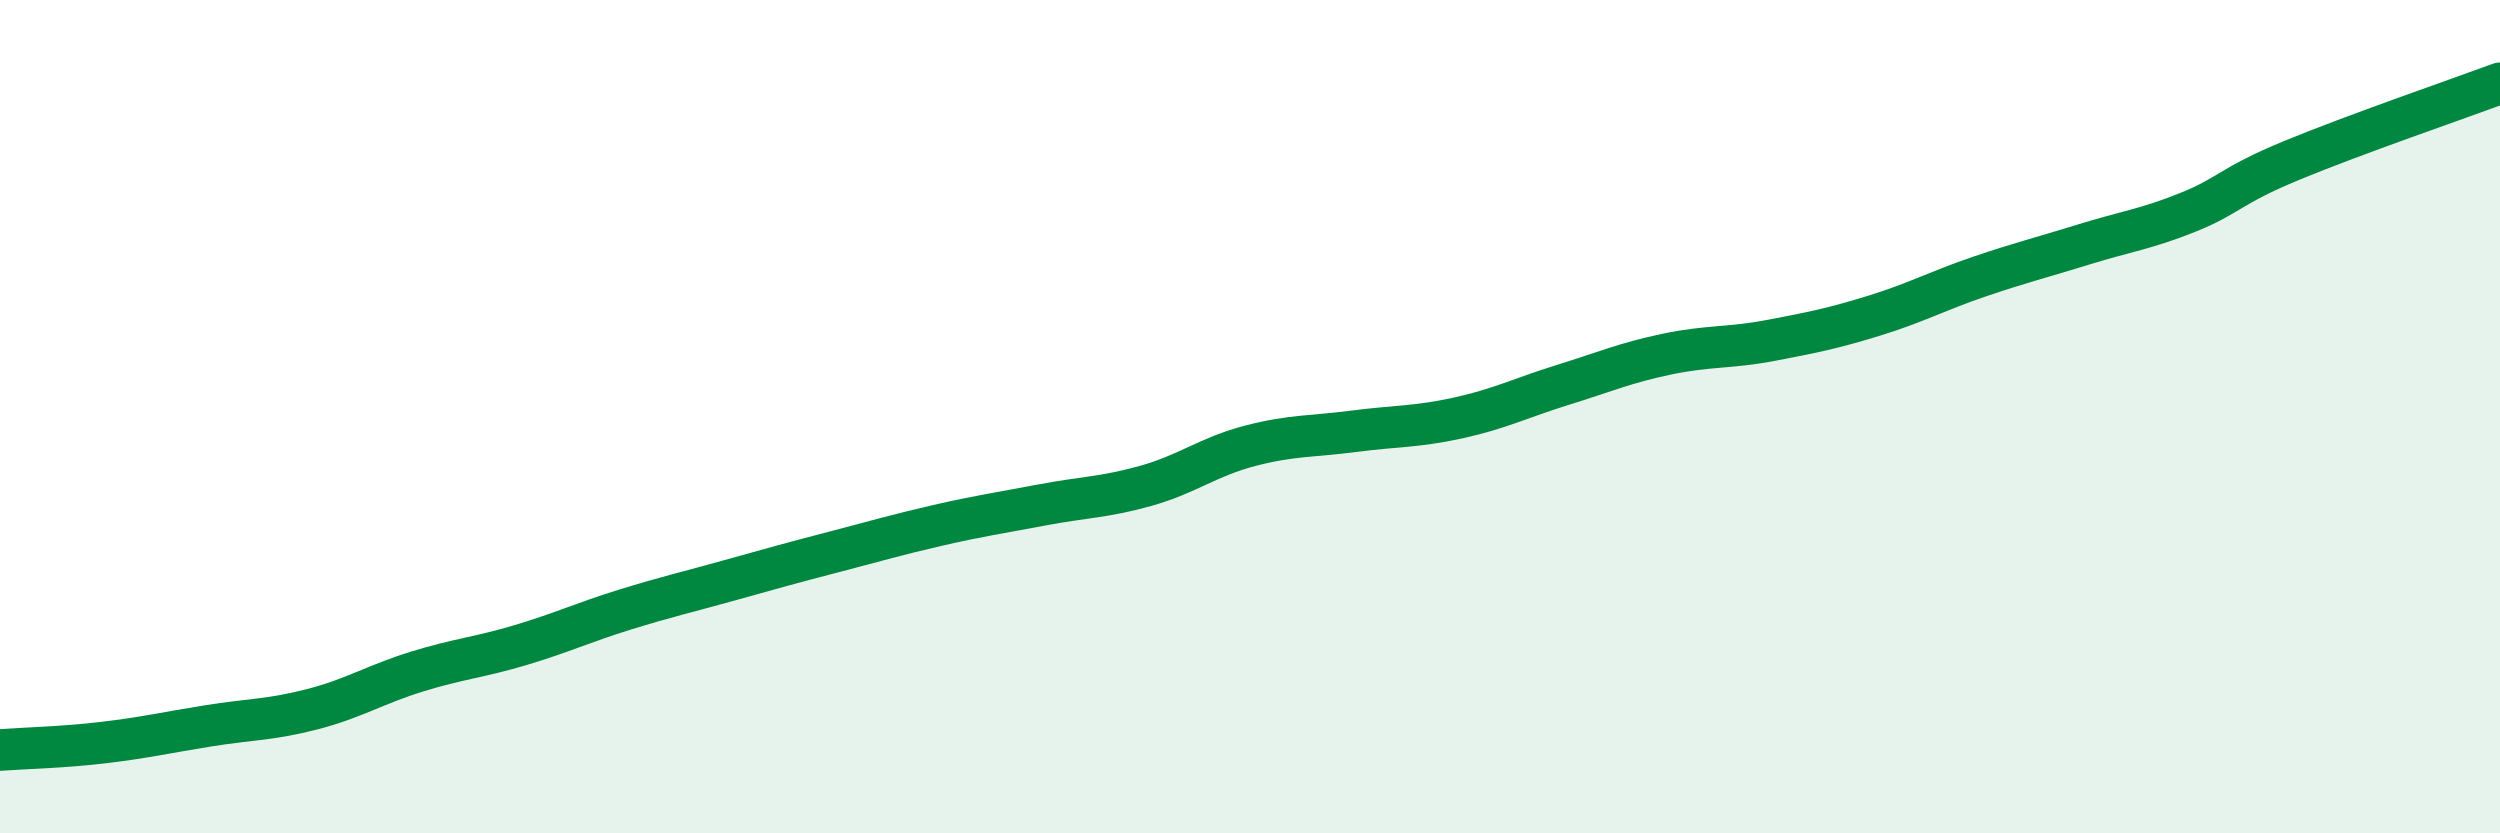 
    <svg width="60" height="20" viewBox="0 0 60 20" xmlns="http://www.w3.org/2000/svg">
      <path
        d="M 0,18 C 0.5,17.96 1.5,17.94 2.5,17.82 C 3.5,17.7 4,17.58 5,17.42 C 6,17.26 6.5,17.28 7.5,17.02 C 8.5,16.76 9,16.43 10,16.12 C 11,15.81 11.5,15.78 12.5,15.48 C 13.5,15.18 14,14.94 15,14.63 C 16,14.32 16.5,14.21 17.5,13.93 C 18.5,13.65 19,13.51 20,13.25 C 21,12.99 21.5,12.84 22.5,12.61 C 23.5,12.38 24,12.31 25,12.12 C 26,11.93 26.5,11.94 27.5,11.66 C 28.5,11.38 29,10.96 30,10.7 C 31,10.44 31.5,10.48 32.5,10.35 C 33.5,10.22 34,10.25 35,10.03 C 36,9.81 36.5,9.55 37.5,9.24 C 38.5,8.93 39,8.71 40,8.5 C 41,8.29 41.5,8.36 42.5,8.17 C 43.5,7.98 44,7.88 45,7.57 C 46,7.26 46.5,6.98 47.5,6.64 C 48.5,6.3 49,6.18 50,5.87 C 51,5.56 51.5,5.5 52.5,5.1 C 53.5,4.7 53.5,4.47 55,3.85 C 56.5,3.23 59,2.37 60,2L60 20L0 20Z"
        fill="#008740"
        opacity="0.1"
        stroke-linecap="round"
        stroke-linejoin="round"
      />
      <path
        d="M 0,18 C 0.5,17.96 1.5,17.94 2.5,17.82 C 3.5,17.7 4,17.58 5,17.42 C 6,17.26 6.5,17.28 7.5,17.02 C 8.5,16.76 9,16.43 10,16.12 C 11,15.81 11.5,15.78 12.5,15.48 C 13.5,15.18 14,14.94 15,14.63 C 16,14.32 16.5,14.21 17.5,13.93 C 18.5,13.65 19,13.51 20,13.25 C 21,12.99 21.5,12.84 22.5,12.61 C 23.5,12.38 24,12.31 25,12.12 C 26,11.93 26.5,11.94 27.5,11.66 C 28.5,11.38 29,10.96 30,10.7 C 31,10.44 31.5,10.48 32.5,10.35 C 33.5,10.22 34,10.25 35,10.03 C 36,9.81 36.5,9.55 37.5,9.24 C 38.5,8.93 39,8.71 40,8.5 C 41,8.29 41.5,8.36 42.5,8.17 C 43.5,7.98 44,7.88 45,7.57 C 46,7.26 46.5,6.98 47.5,6.64 C 48.5,6.3 49,6.18 50,5.87 C 51,5.56 51.5,5.5 52.5,5.1 C 53.5,4.7 53.5,4.47 55,3.85 C 56.5,3.23 59,2.37 60,2"
        stroke="#008740"
        stroke-width="1"
        fill="none"
        stroke-linecap="round"
        stroke-linejoin="round"
      />
    </svg>
  